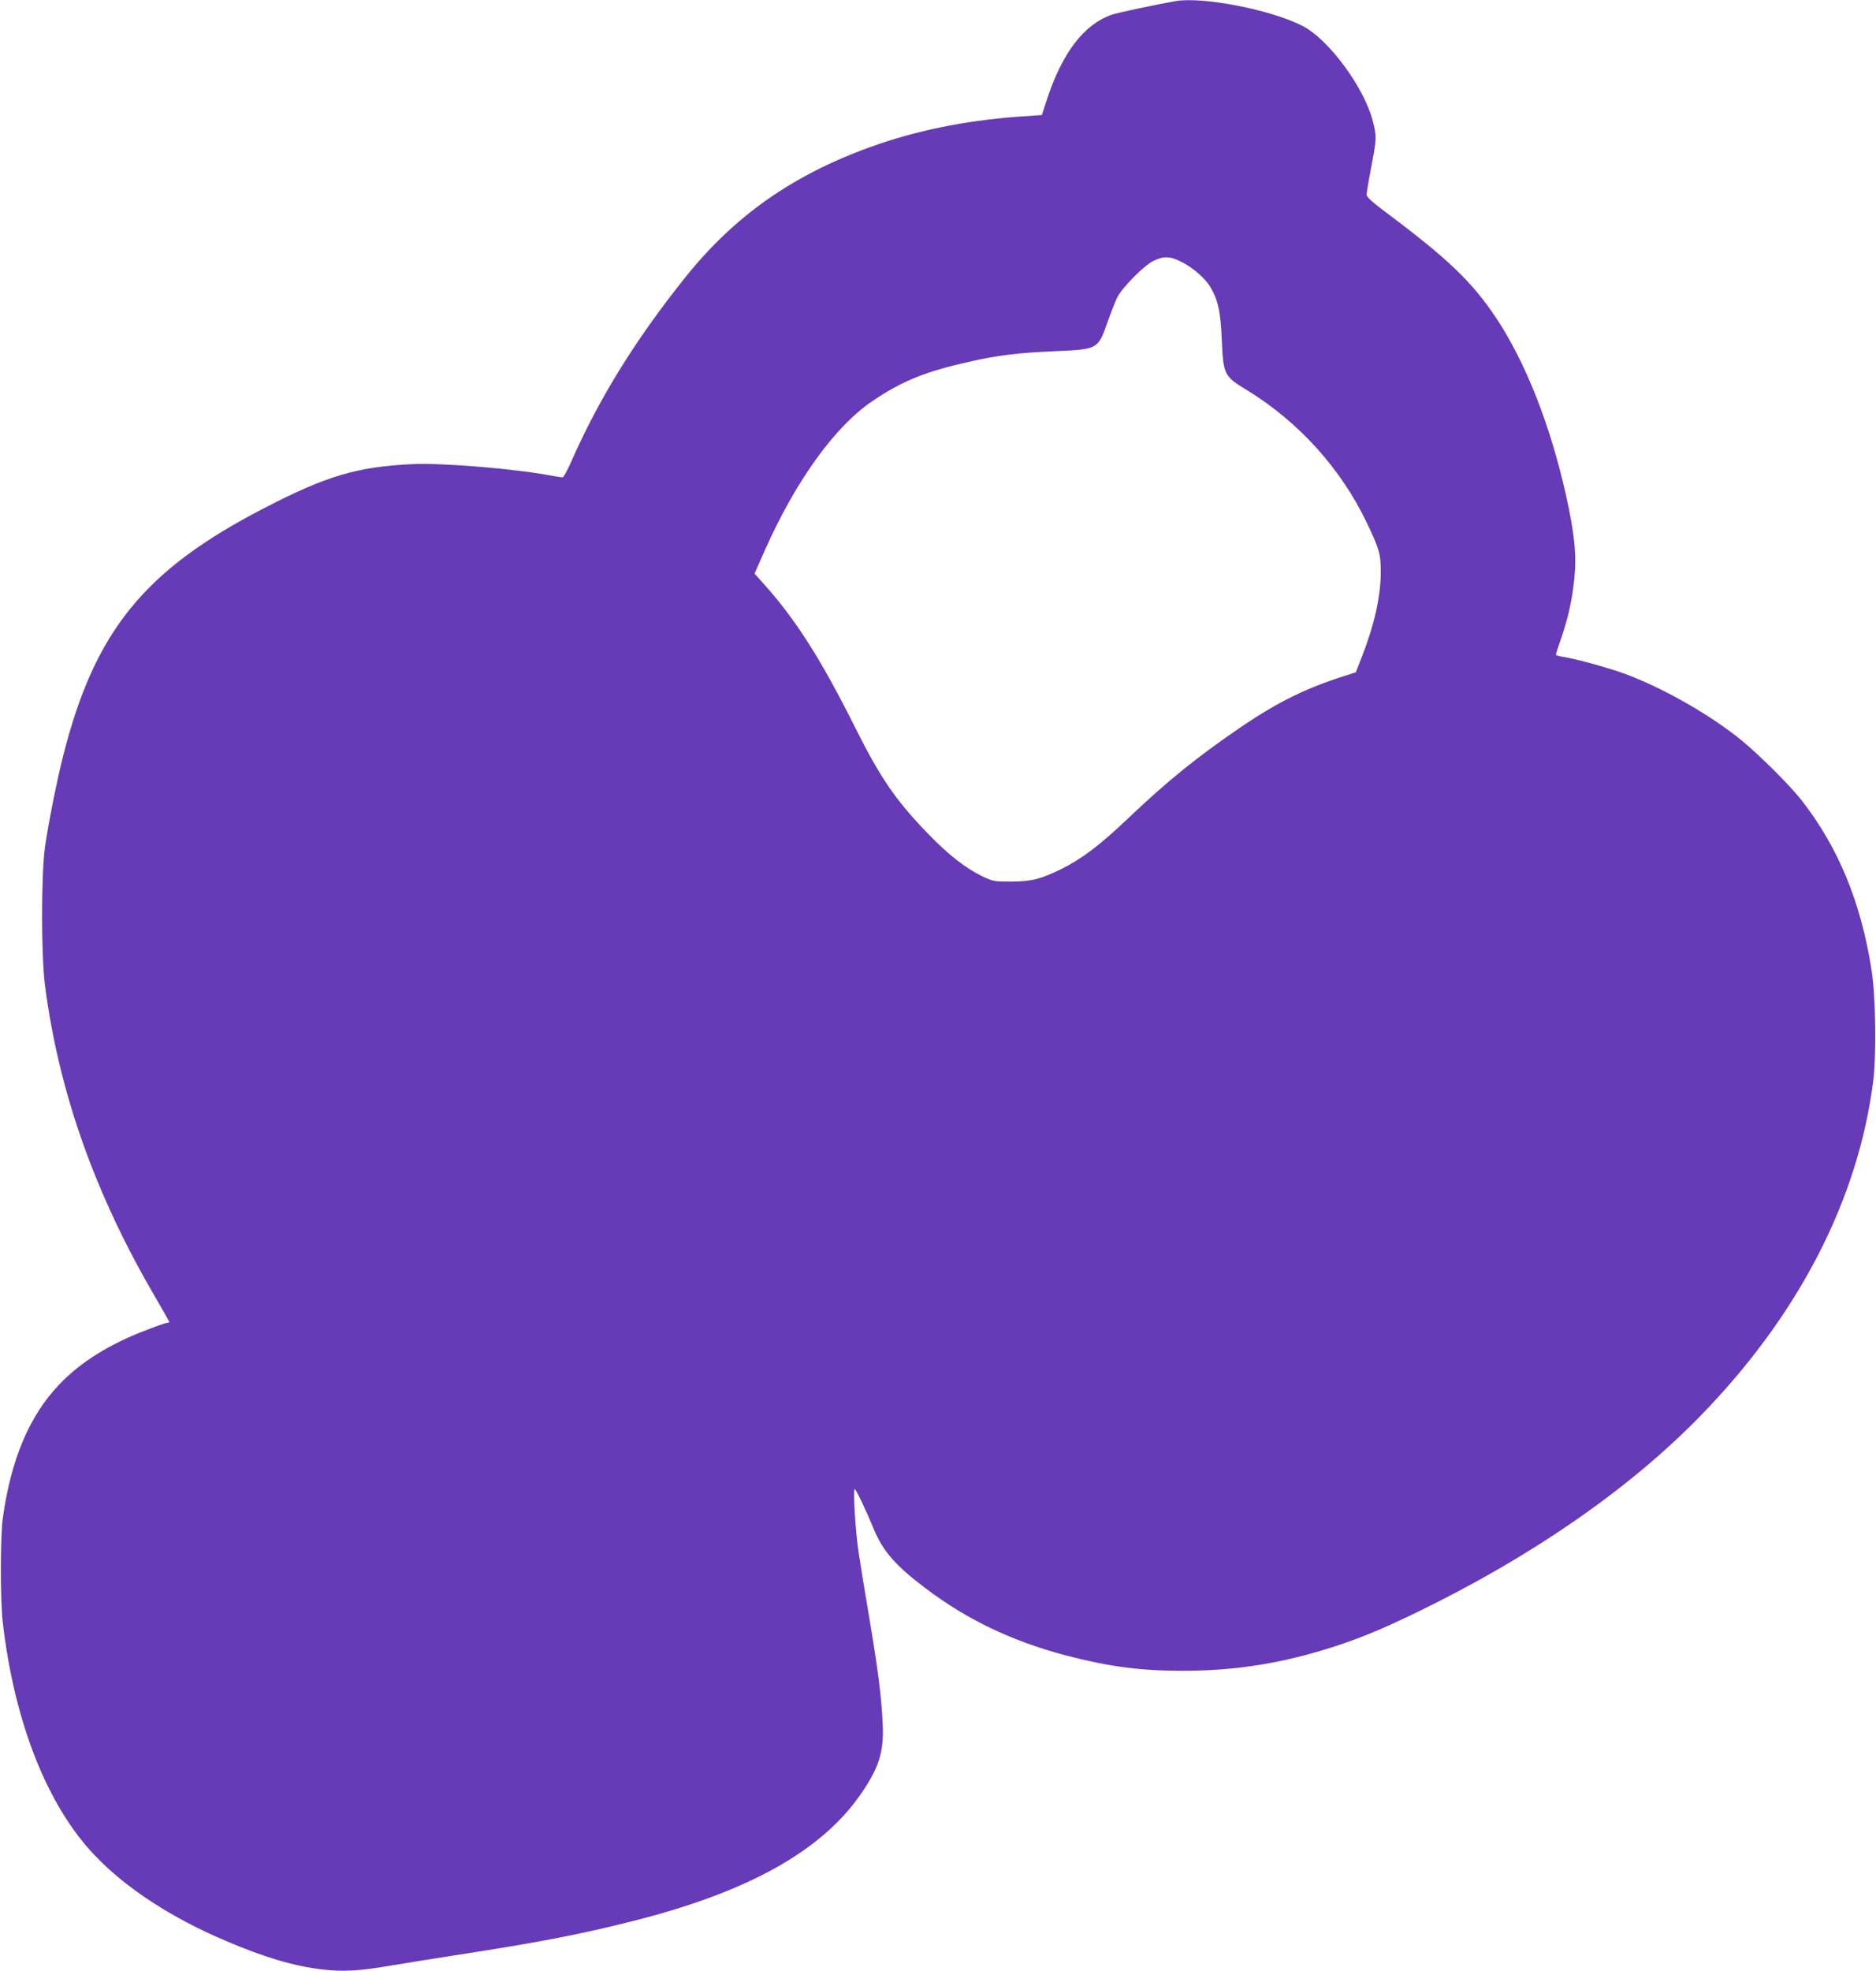 <?xml version="1.0" standalone="no"?>
<!DOCTYPE svg PUBLIC "-//W3C//DTD SVG 20010904//EN"
 "http://www.w3.org/TR/2001/REC-SVG-20010904/DTD/svg10.dtd">
<svg version="1.0" xmlns="http://www.w3.org/2000/svg"
 width="1219pt" height="1280pt" viewBox="0 0 1219 1280"
 preserveAspectRatio="xMidYMid meet">
<g transform="translate(0,1280) scale(0.1,-0.1)"
fill="#673ab7" stroke="none">
<path d="M7640 12793 c-121 -21 -375 -75 -414 -88 -180 -61 -321 -244 -421
-544 l-35 -108 -158 -11 c-352 -27 -664 -91 -960 -198 -505 -183 -881 -448
-1198 -844 -324 -404 -565 -793 -744 -1202 -24 -54 -48 -98 -55 -98 -7 0 -37
5 -66 10 -239 46 -715 85 -909 76 -358 -17 -558 -76 -960 -284 -783 -403
-1105 -800 -1310 -1612 -42 -166 -95 -435 -117 -585 -26 -186 -26 -709 0 -910
91 -692 326 -1355 721 -2027 47 -81 86 -150 86 -153 0 -3 -6 -5 -13 -5 -7 0
-66 -20 -130 -45 -244 -92 -434 -210 -574 -358 -194 -204 -312 -486 -365 -867
-16 -123 -17 -530 0 -675 75 -650 290 -1194 601 -1517 202 -211 495 -402 846
-551 255 -109 449 -166 635 -187 128 -15 239 -9 435 25 83 14 265 43 405 65
551 85 799 132 1137 216 779 192 1269 464 1527 849 112 165 142 270 131 455
-9 174 -30 336 -85 665 -28 165 -60 361 -71 435 -21 140 -37 410 -25 410 8 0
74 -139 121 -253 61 -150 142 -242 339 -391 271 -205 561 -343 911 -436 281
-73 482 -100 760 -100 320 0 604 42 913 135 203 61 364 126 617 249 739 359
1370 796 1830 1267 641 656 1029 1407 1127 2179 21 170 16 545 -10 715 -68
442 -216 802 -457 1110 -72 92 -264 284 -380 380 -206 171 -531 355 -780 444
-116 41 -307 93 -392 106 -24 4 -43 10 -43 14 0 4 16 54 36 111 45 133 70 246
84 385 15 152 2 285 -55 542 -101 452 -262 861 -453 1148 -158 236 -310 382
-715 685 -94 70 -127 101 -127 117 0 12 14 92 30 178 36 185 36 199 10 300
-56 217 -285 528 -455 616 -202 105 -648 192 -825 162z m36 -1693 c75 -37 157
-109 190 -166 49 -84 65 -156 73 -339 10 -229 14 -238 166 -330 334 -205 607
-507 775 -857 83 -173 92 -207 92 -318 1 -159 -41 -346 -123 -556 l-39 -100
-72 -23 c-250 -79 -436 -171 -668 -328 -296 -202 -478 -349 -748 -605 -173
-165 -296 -258 -427 -322 -135 -66 -191 -80 -325 -81 -112 0 -117 1 -190 36
-104 50 -216 137 -345 270 -212 218 -312 363 -475 688 -224 448 -386 703 -596
938 l-61 68 71 161 c200 447 454 798 697 961 196 132 347 192 641 257 175 39
306 55 536 65 290 13 285 10 352 198 21 60 48 129 60 152 32 64 173 206 233
236 66 33 110 32 183 -5z"/>
</g>
</svg>
